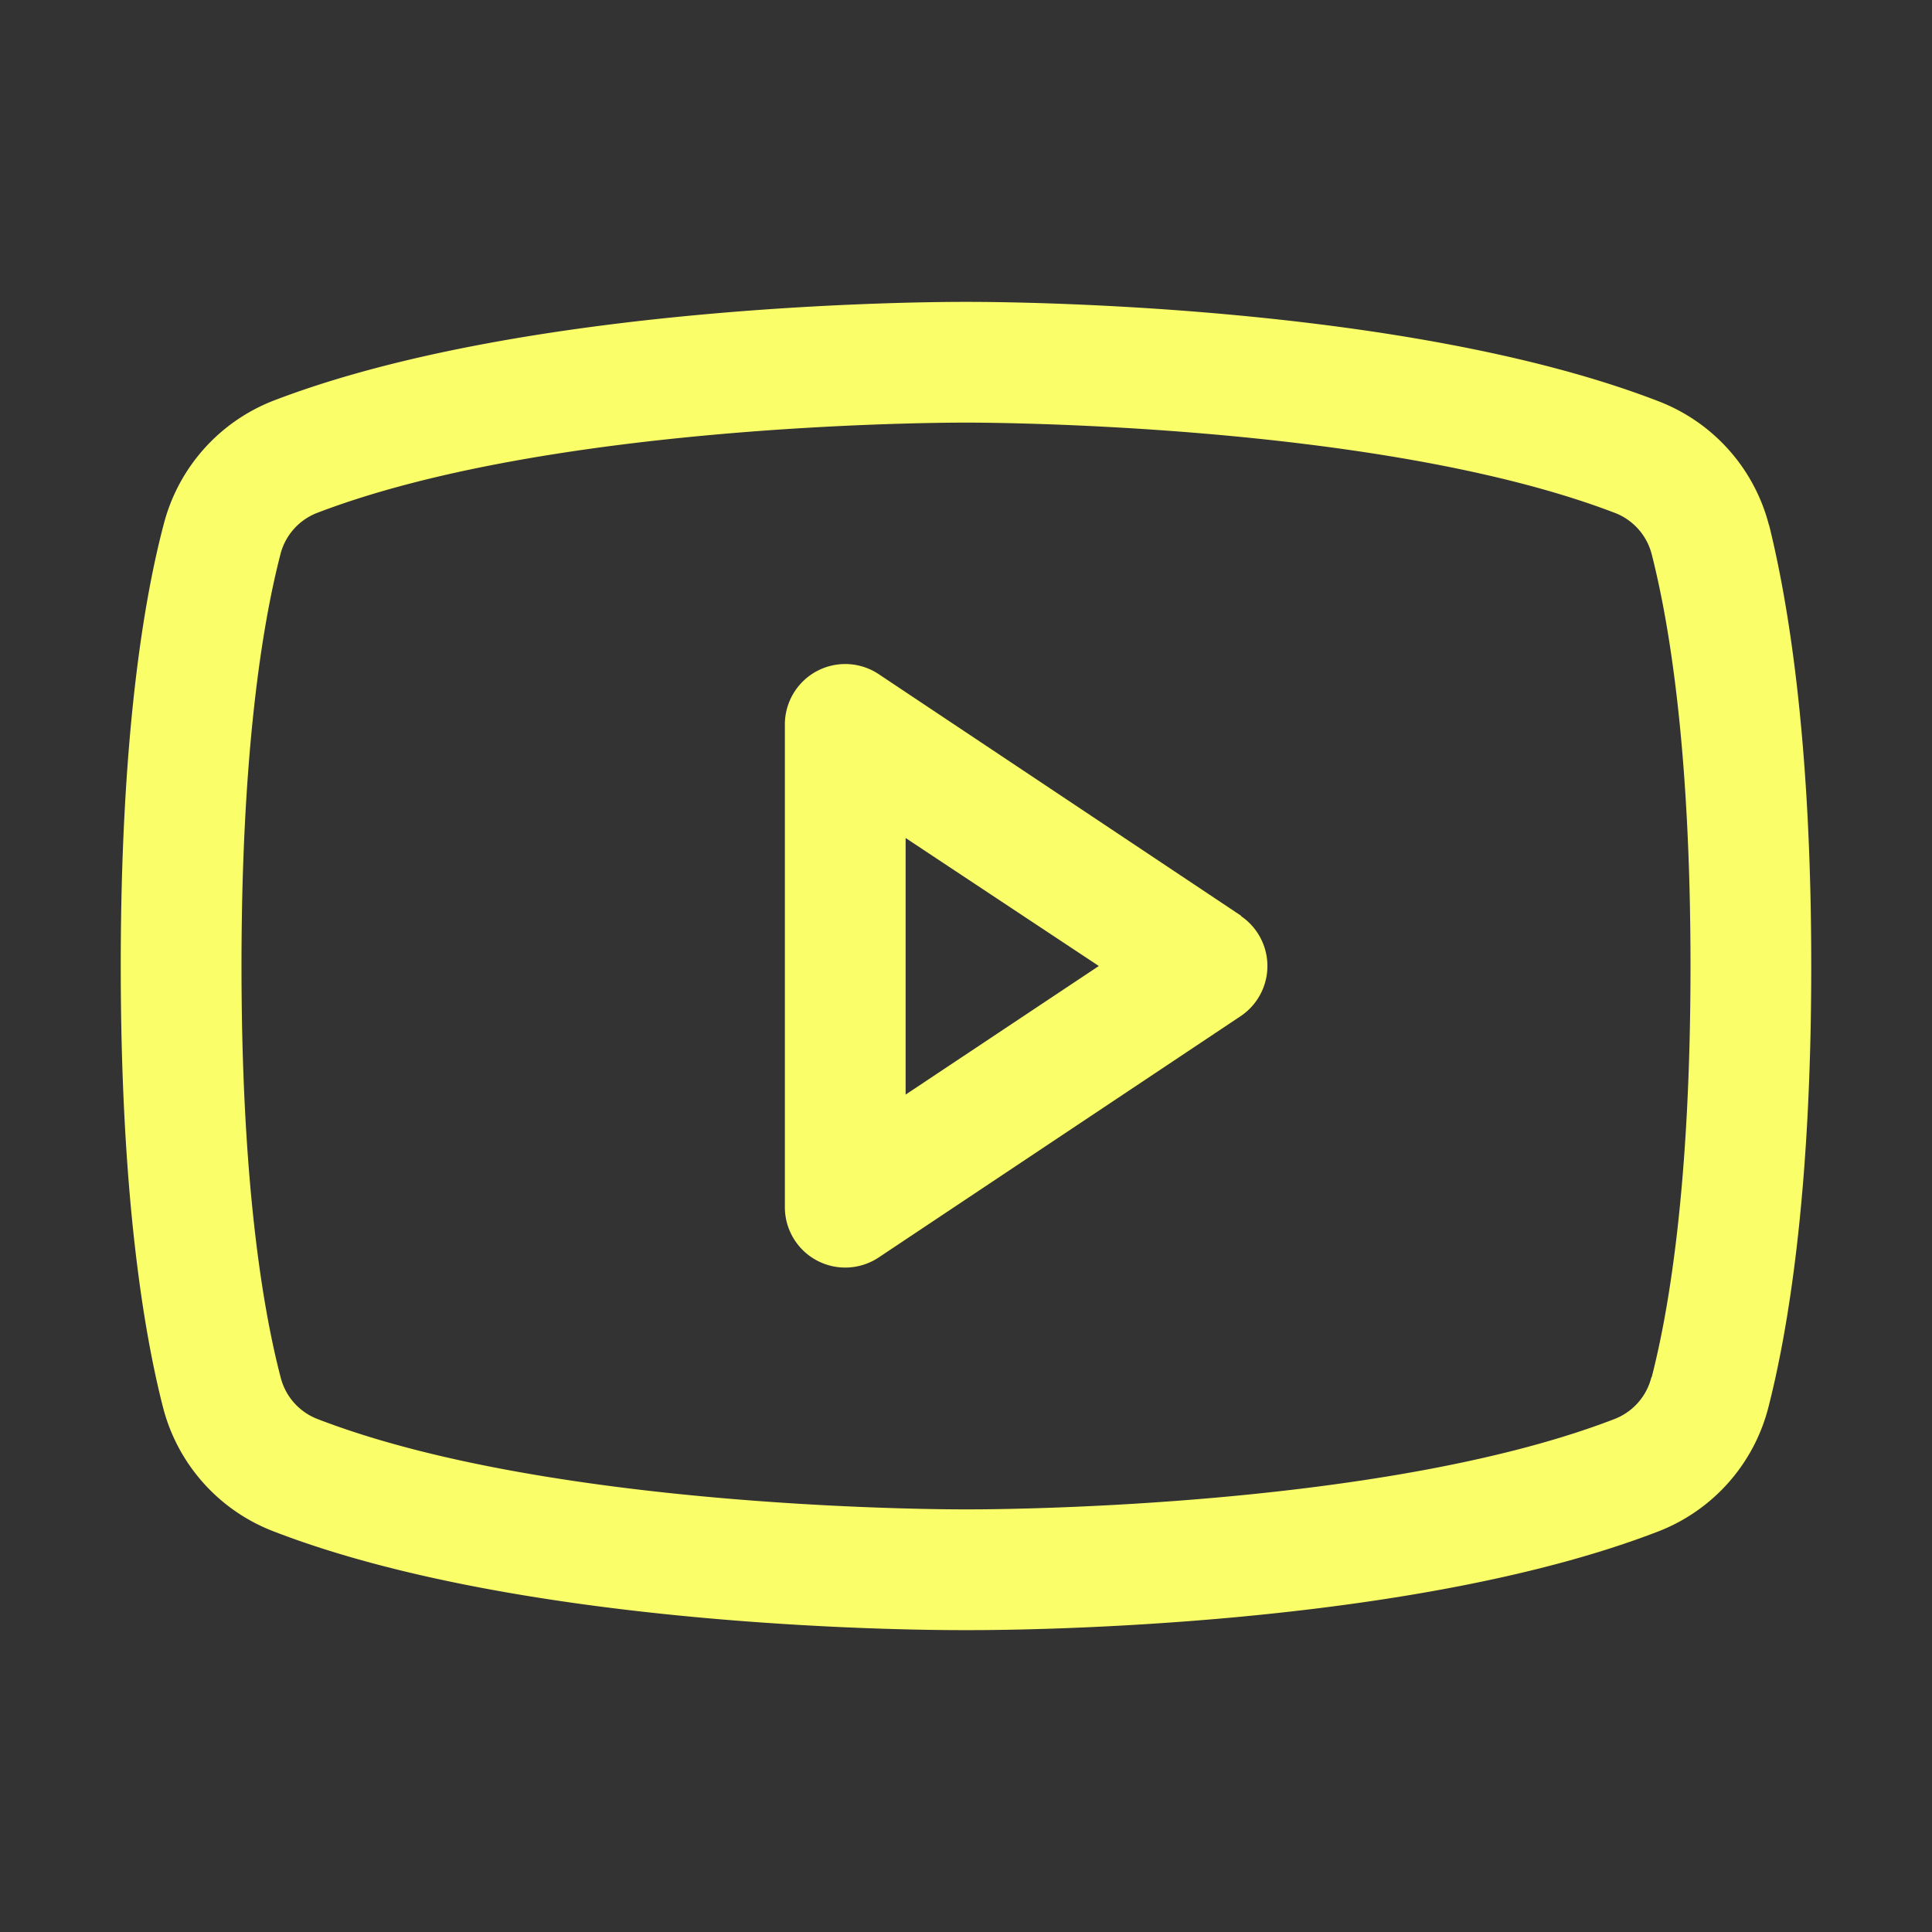 <svg xmlns="http://www.w3.org/2000/svg" width="32" height="32" fill="none" viewBox="0 0 32 32"><rect x="0" y="0" width="32" height="32" fill="#333333" stroke="none"/><path fill="#faff69" d="m20.56 15.17-6-4A1 1 0 0 0 13 12v8a1 1 0 0 0 1.55.83l6-4a1 1 0 0 0 0-1.66M15 18.13v-4.25L18.2 16zM29.3 8.7a3 3 0 0 0-1.82-2.05C23.2 4.99 16.38 5 16 5c-.37 0-7.2-.01-11.48 1.64a3 3 0 0 0-1.81 2.05C2.38 9.94 2 12.22 2 16s.38 6.06.7 7.31a3 3 0 0 0 1.82 2.05C8.62 26.95 15.05 27 15.92 27h.16c.87 0 7.3-.05 11.4-1.64a3 3 0 0 0 1.81-2.05c.32-1.25.71-3.53.71-7.31s-.39-6.06-.7-7.31m-1.95 14.13a1 1 0 0 1-.6.68C22.8 25.03 16.08 25 16.02 25H16c-.07 0-6.8.03-10.75-1.5a1 1 0 0 1-.6-.68C4.35 21.67 4 19.57 4 16s.35-5.67.64-6.8a1 1 0 0 1 .6-.7C9.06 7.03 15.44 7 15.97 7h.04c.06 0 6.8-.02 10.75 1.5a1 1 0 0 1 .6.69c.29 1.14.64 3.24.64 6.81s-.35 5.67-.64 6.8z"/></svg>